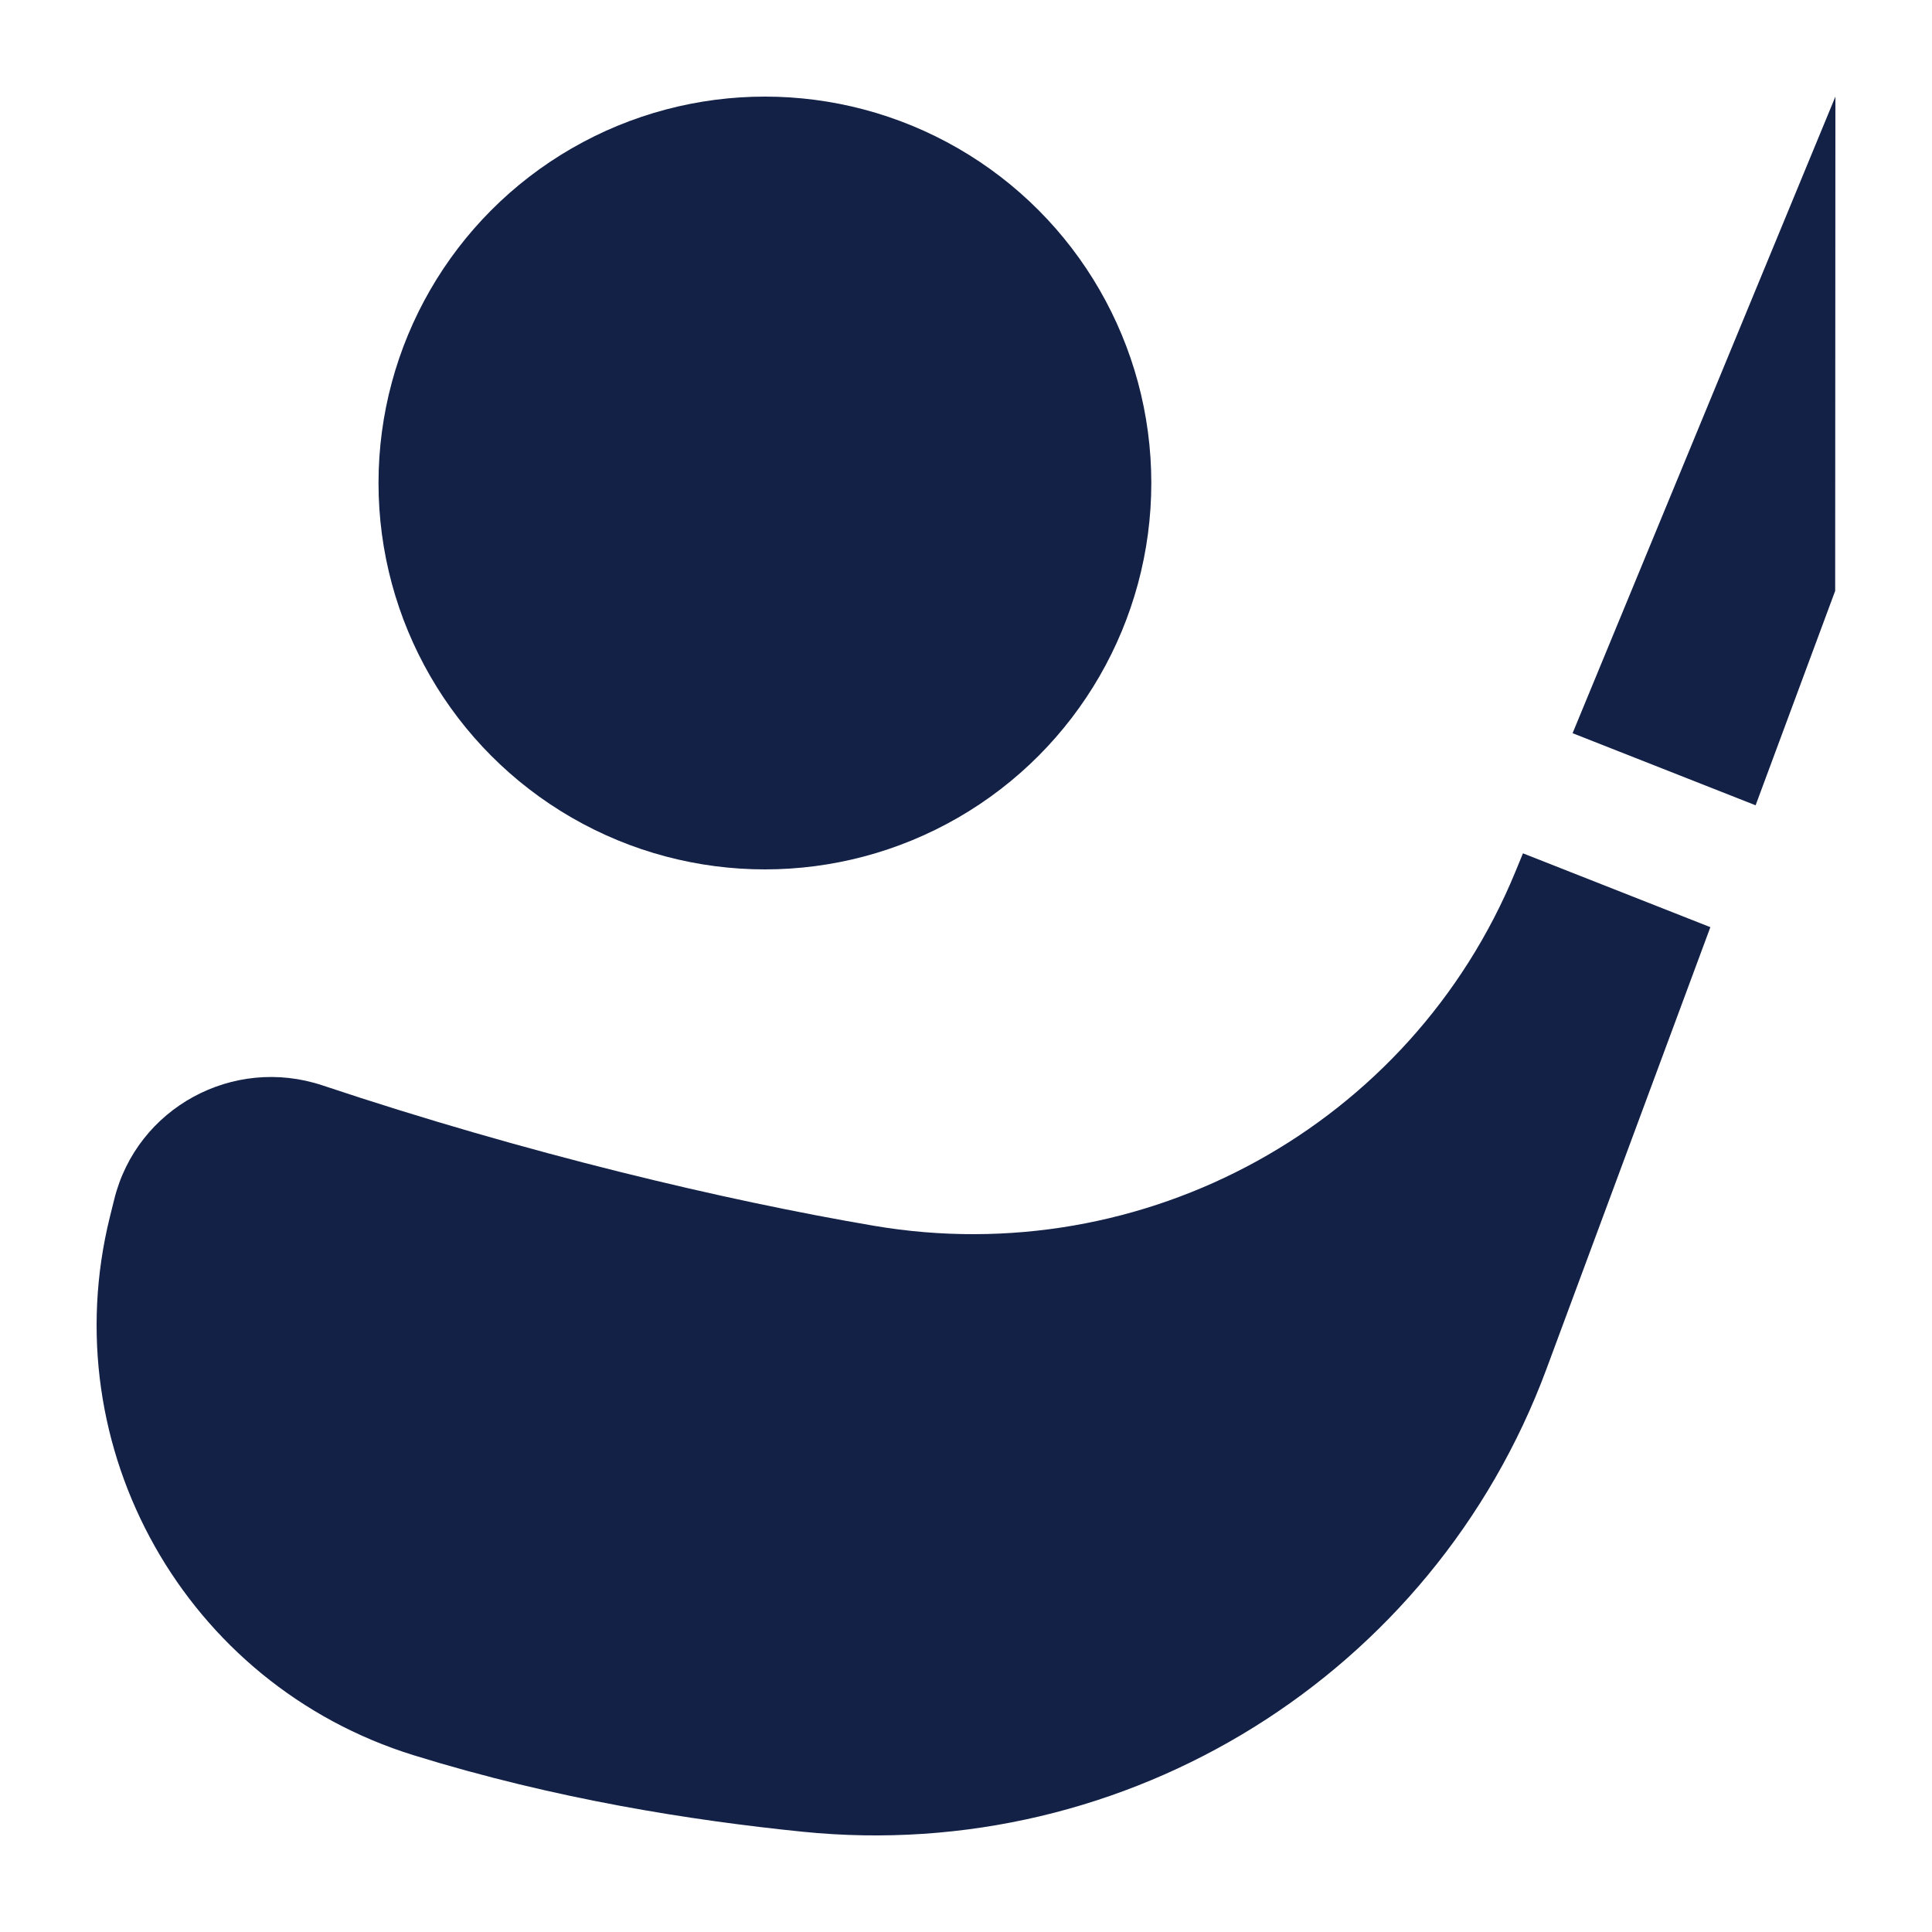 <?xml version="1.0" encoding="utf-8"?>
<!-- Generator: Adobe Illustrator 25.0.0, SVG Export Plug-In . SVG Version: 6.00 Build 0)  -->
<svg version="1.1" id="SVG" xmlns="http://www.w3.org/2000/svg" xmlns:xlink="http://www.w3.org/1999/xlink" x="0px" y="0px"
	 viewBox="0 0 60 60" enable-background="new 0 0 60 60" xml:space="preserve">
<g>
	<circle fill="#132147" cx="23.755" cy="15" r="12"/>
	<g>
		<path fill="#132147" d="M47.053,27.094C43.81,34.95,35.538,39.497,27.137,38.067c-4.583-0.78-10.765-2.235-17.118-4.358
			c-2.78-0.929-5.766,0.696-6.47,3.533l-0.135,0.543c-1.782,7.181,2.344,14.529,9.431,16.725c4.426,1.372,8.657,2.028,12.08,2.376
			c10.086,1.024,19.584-4.889,23.1-14.366l5.092-13.726l-5.82-2.293L47.053,27.094z"/>
		<polygon fill="#132147" points="48.838,22.77 54.522,25.009 56.993,18.35 57,3 		"/>
	</g>
</g>
</svg>
